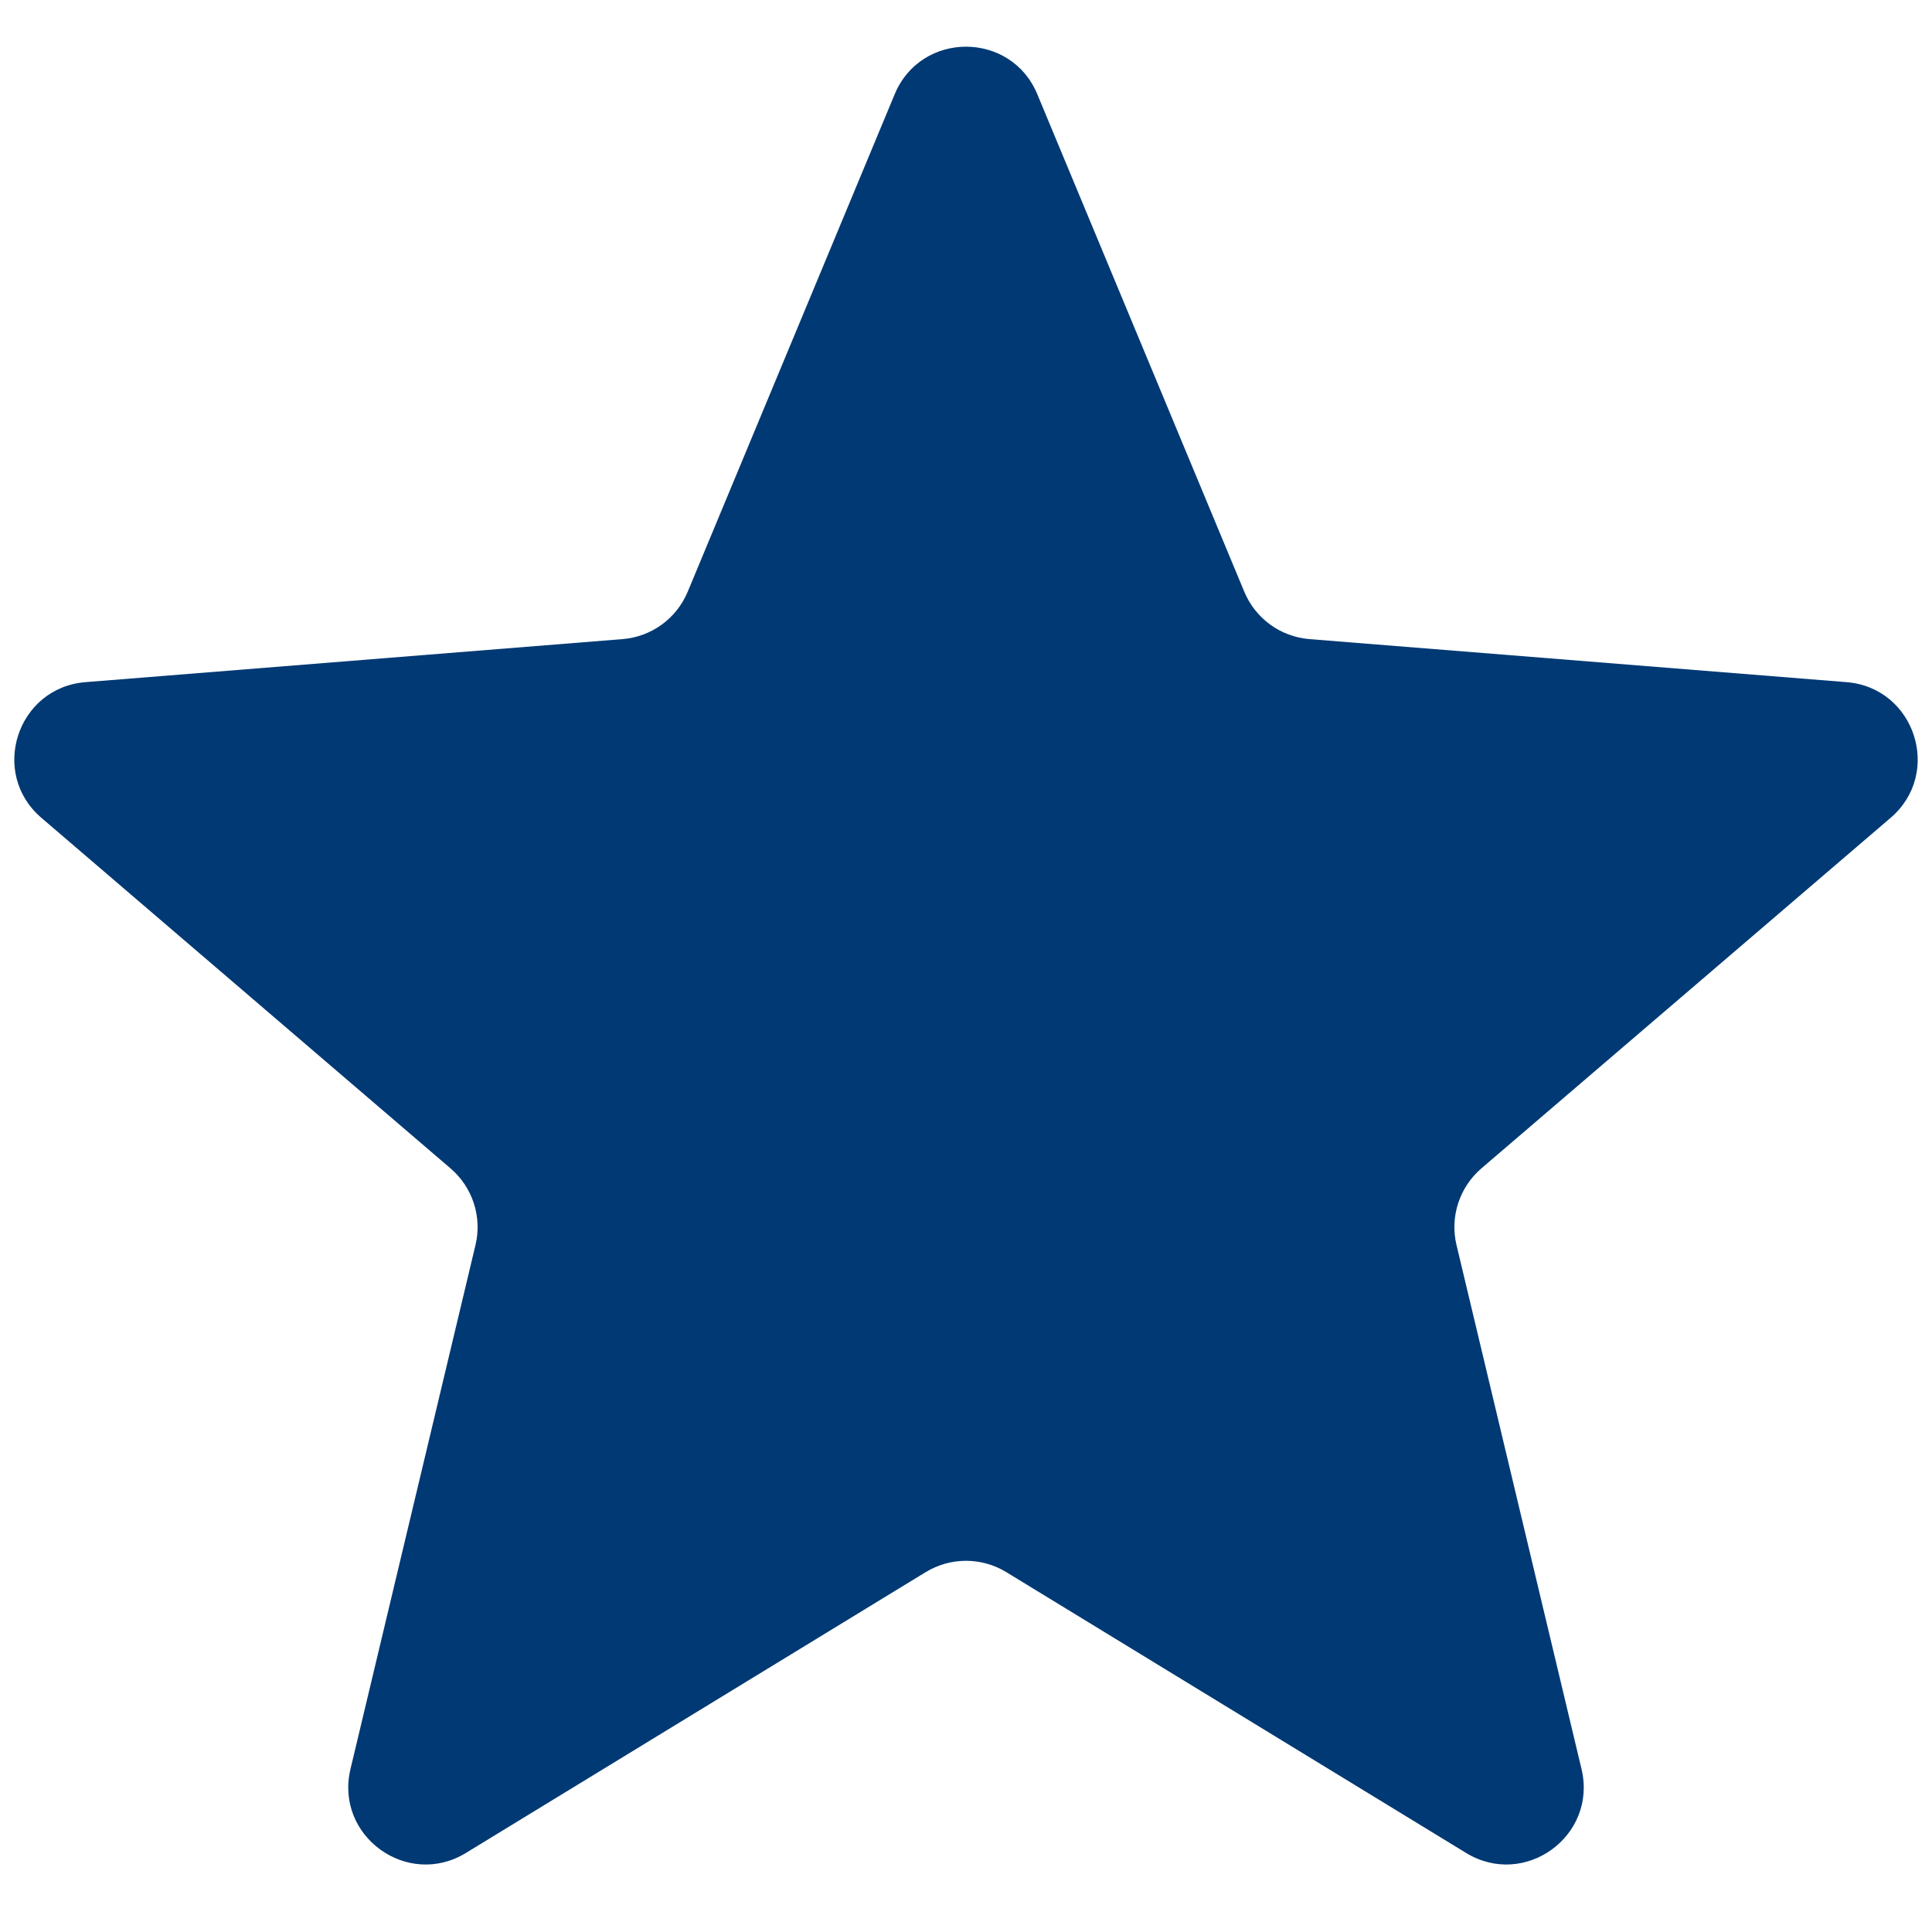 <svg width="25" height="25" viewBox="0 0 25 25" fill="none" xmlns="http://www.w3.org/2000/svg">
<path d="M11.577 1.22C11.918 0.399 13.082 0.399 13.423 1.22L16.101 7.657C16.245 8.003 16.57 8.24 16.944 8.27L23.894 8.827C24.78 8.898 25.14 10.005 24.464 10.583L19.169 15.119C18.885 15.363 18.76 15.746 18.847 16.11L20.465 22.892C20.671 23.757 19.73 24.441 18.971 23.977L13.021 20.343C12.701 20.148 12.299 20.148 11.979 20.343L6.029 23.977C5.27 24.441 4.329 23.757 4.535 22.892L6.153 16.11C6.24 15.746 6.115 15.363 5.83 15.119L0.536 10.583C-0.14 10.005 0.22 8.898 1.106 8.827L8.056 8.27C8.43 8.24 8.755 8.003 8.899 7.657L11.577 1.22Z" fill="#003974"/>
</svg>
